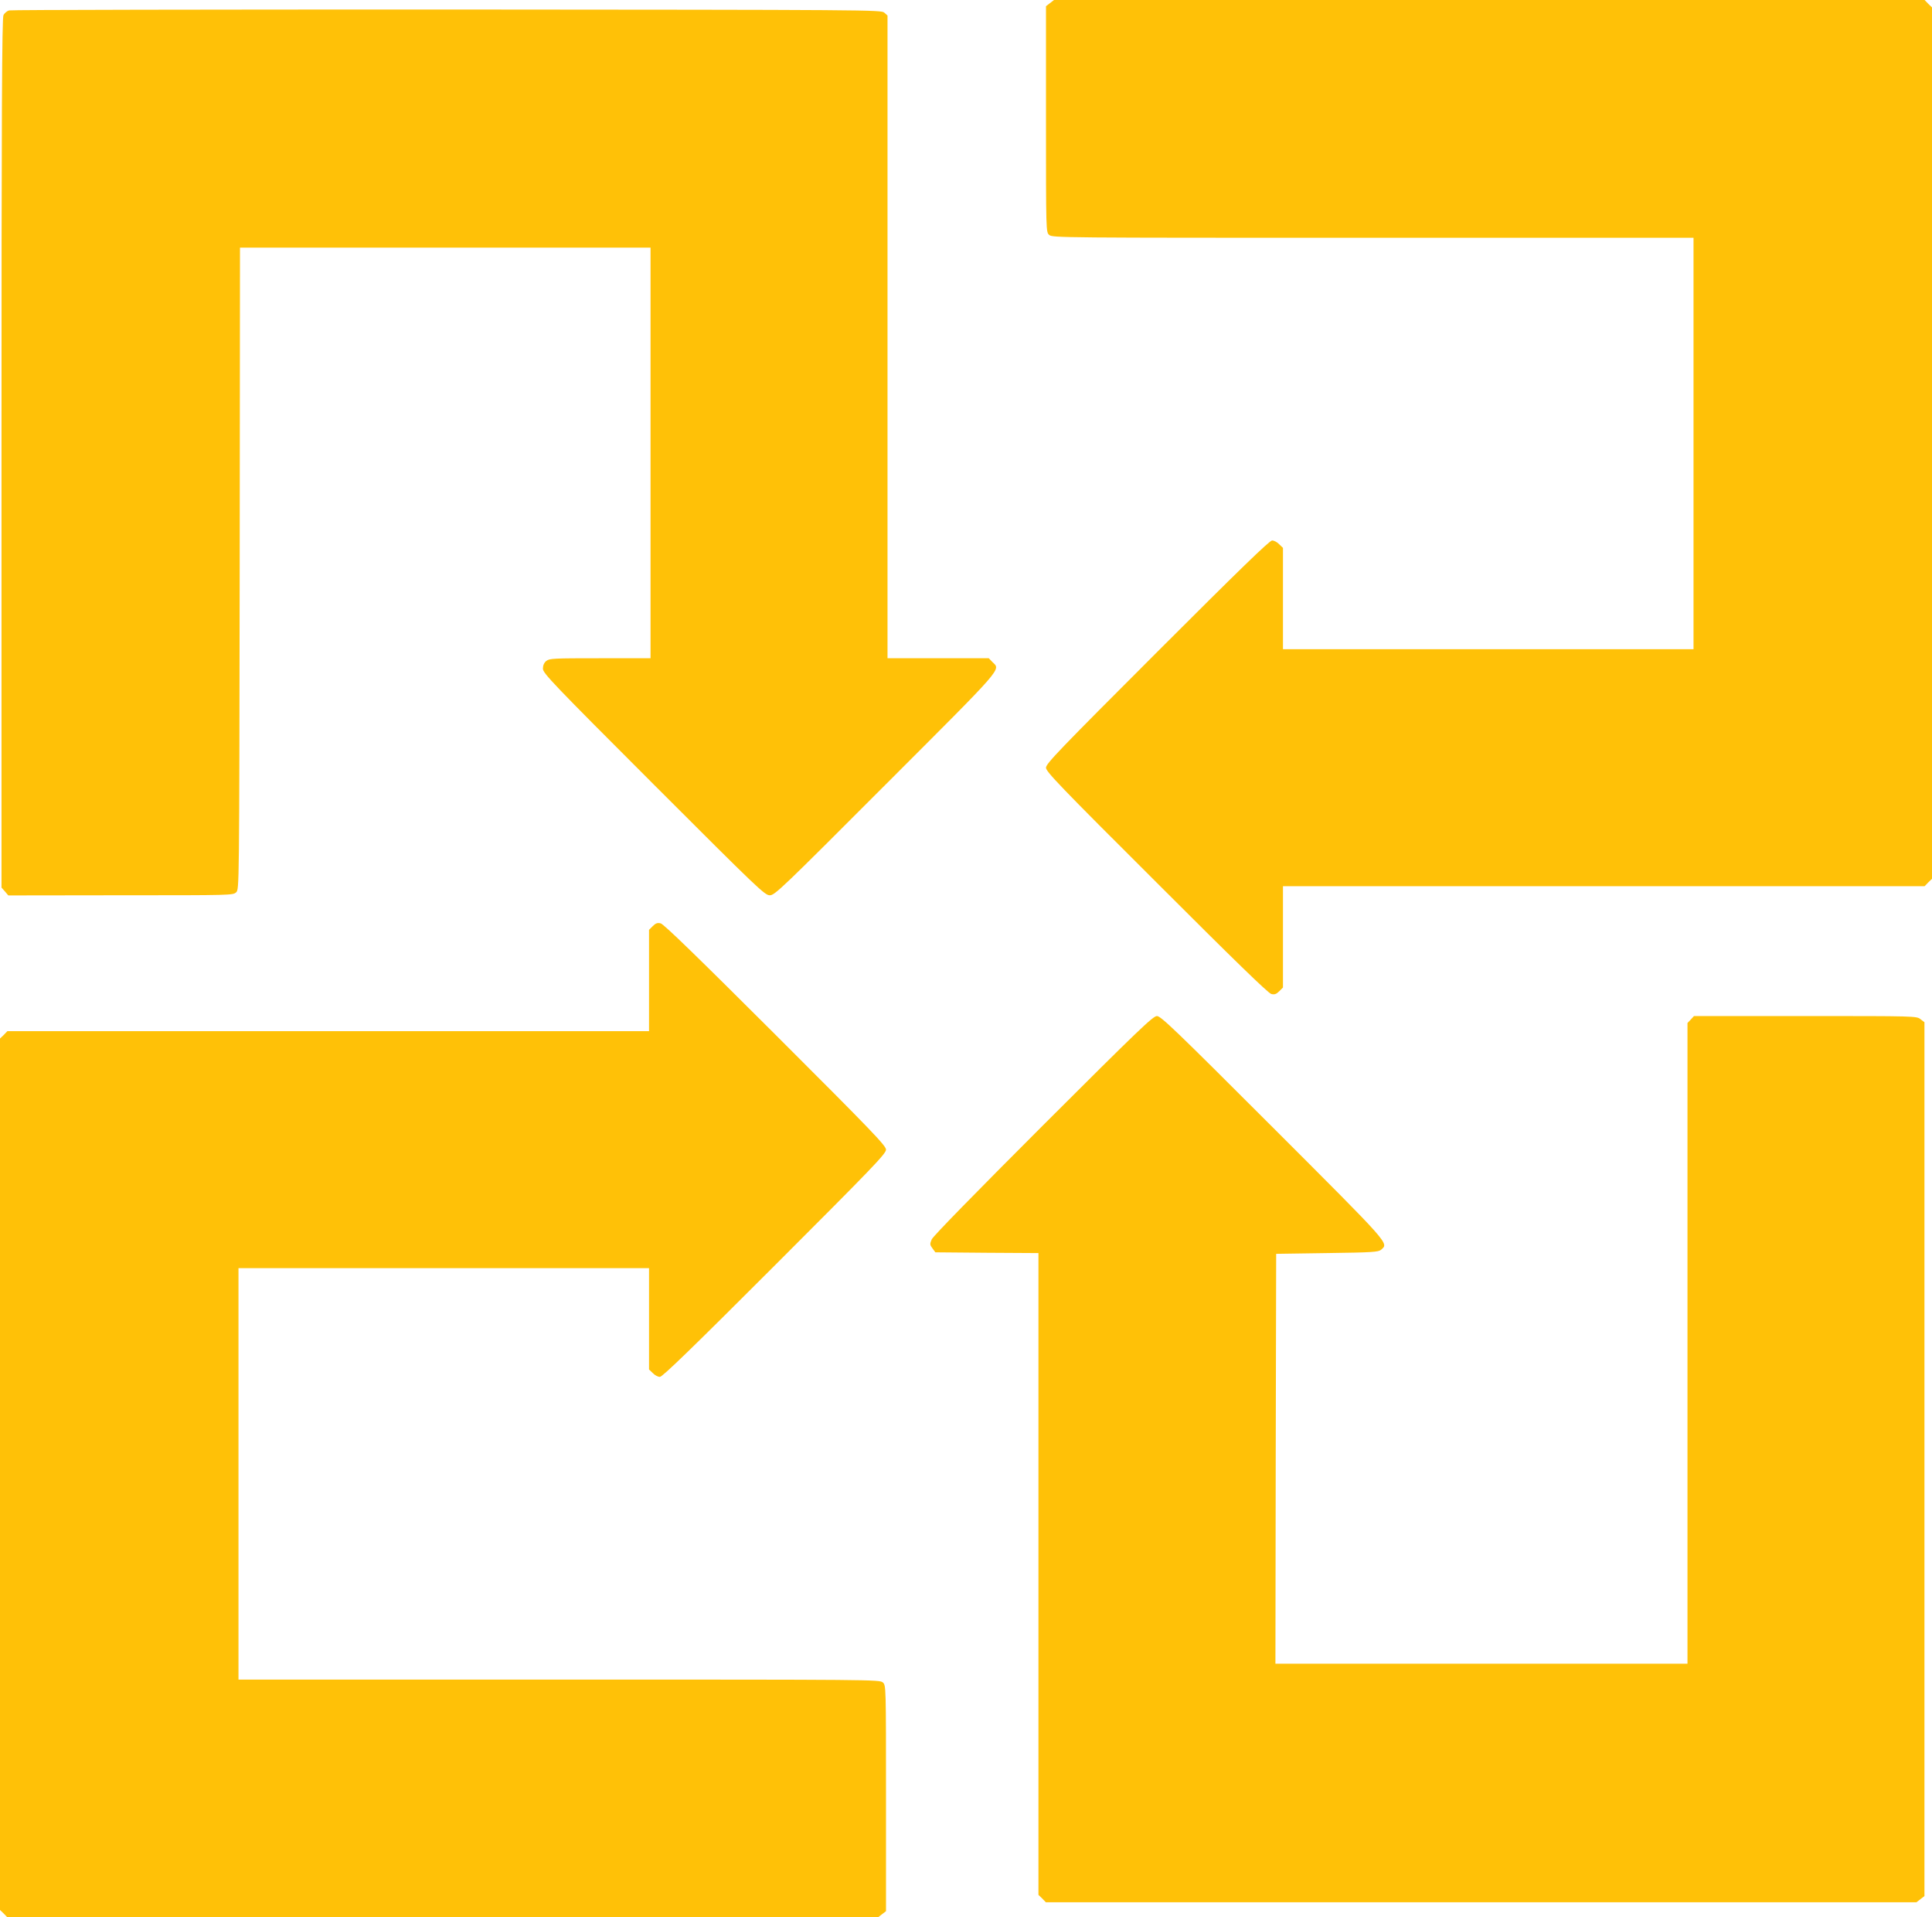 <?xml version="1.0" standalone="no"?>
<!DOCTYPE svg PUBLIC "-//W3C//DTD SVG 20010904//EN"
 "http://www.w3.org/TR/2001/REC-SVG-20010904/DTD/svg10.dtd">
<svg version="1.0" xmlns="http://www.w3.org/2000/svg"
 width="1280pt" height="1270pt" viewBox="0 0 1280 1270"
 preserveAspectRatio="xMidYMid meet">
<g transform="translate(0,1270) scale(0.1,-0.1)"
fill="#ffc107" stroke="none">
<path d="M6956 12679 l-26 -20 0 -748 c0 -748 0 -748 21 -767 21 -19 70 -19
2145 -19 l2124 0 0 -1362 0 -1363 -1360 0 -1360 0 0 335 0 336 -25 24 c-13 14
-34 25 -47 25 -17 0 -215 -192 -760 -737 -649 -649 -738 -741 -738 -768 0 -26
88 -118 733 -761 508 -508 740 -734 760 -738 21 -5 33 -1 52 18 l25 25 0 336
0 335 2125 0 2126 0 24 25 25 24 0 2886 0 2886 -25 24 -24 25 -2884 0 -2884 0
-27 -21z"/>
<path d="M60 12631 c-14 -4 -30 -18 -37 -31 -10 -20 -13 -629 -13 -2902 l0
-2877 23 -26 22 -26 745 1 c736 0 744 0 765 20 20 21 20 21 23 2145 l2 2125
1360 0 1360 0 0 -1360 0 -1360 -334 0 c-309 0 -335 -1 -357 -18 -15 -13 -22
-30 -22 -51 0 -30 64 -97 734 -767 692 -692 736 -734 769 -734 33 0 76 41 767
733 794 794 763 758 708 812 l-24 25 -336 0 -335 0 0 2128 0 2129 -21 19 c-21
19 -84 19 -2898 21 -1582 0 -2887 -2 -2901 -6z"/>
<path d="M4325 6566 l-25 -25 0 -336 0 -335 -2125 0 -2126 0 -24 -25 -25 -24
0 -2886 0 -2886 25 -24 24 -25 2884 0 2884 0 27 21 26 20 0 748 c0 748 0 748
-21 767 -21 19 -70 19 -2145 19 l-2124 0 0 1363 0 1362 1360 0 1360 0 0 -335
0 -336 25 -24 c13 -14 34 -25 47 -25 17 0 215 192 760 737 649 649 738 741
738 768 0 26 -88 118 -732 761 -509 508 -741 734 -761 738 -21 5 -33 1 -52
-18z"/>
<path d="M6912 5248 c-449 -449 -730 -736 -739 -757 -13 -31 -13 -36 5 -60
l19 -26 342 -3 341 -2 0 -2126 0 -2125 25 -24 24 -25 2884 0 2884 0 27 21 26
20 0 2894 0 2894 -26 20 c-26 21 -33 21 -764 21 l-737 0 -21 -23 -22 -23 0
-2122 0 -2122 -1365 0 -1365 0 2 1358 3 1357 337 5 c302 4 340 7 358 22 51 45
70 23 -718 811 -645 645 -741 737 -767 737 -26 0 -121 -91 -753 -722z"/>
</g>
</svg>
